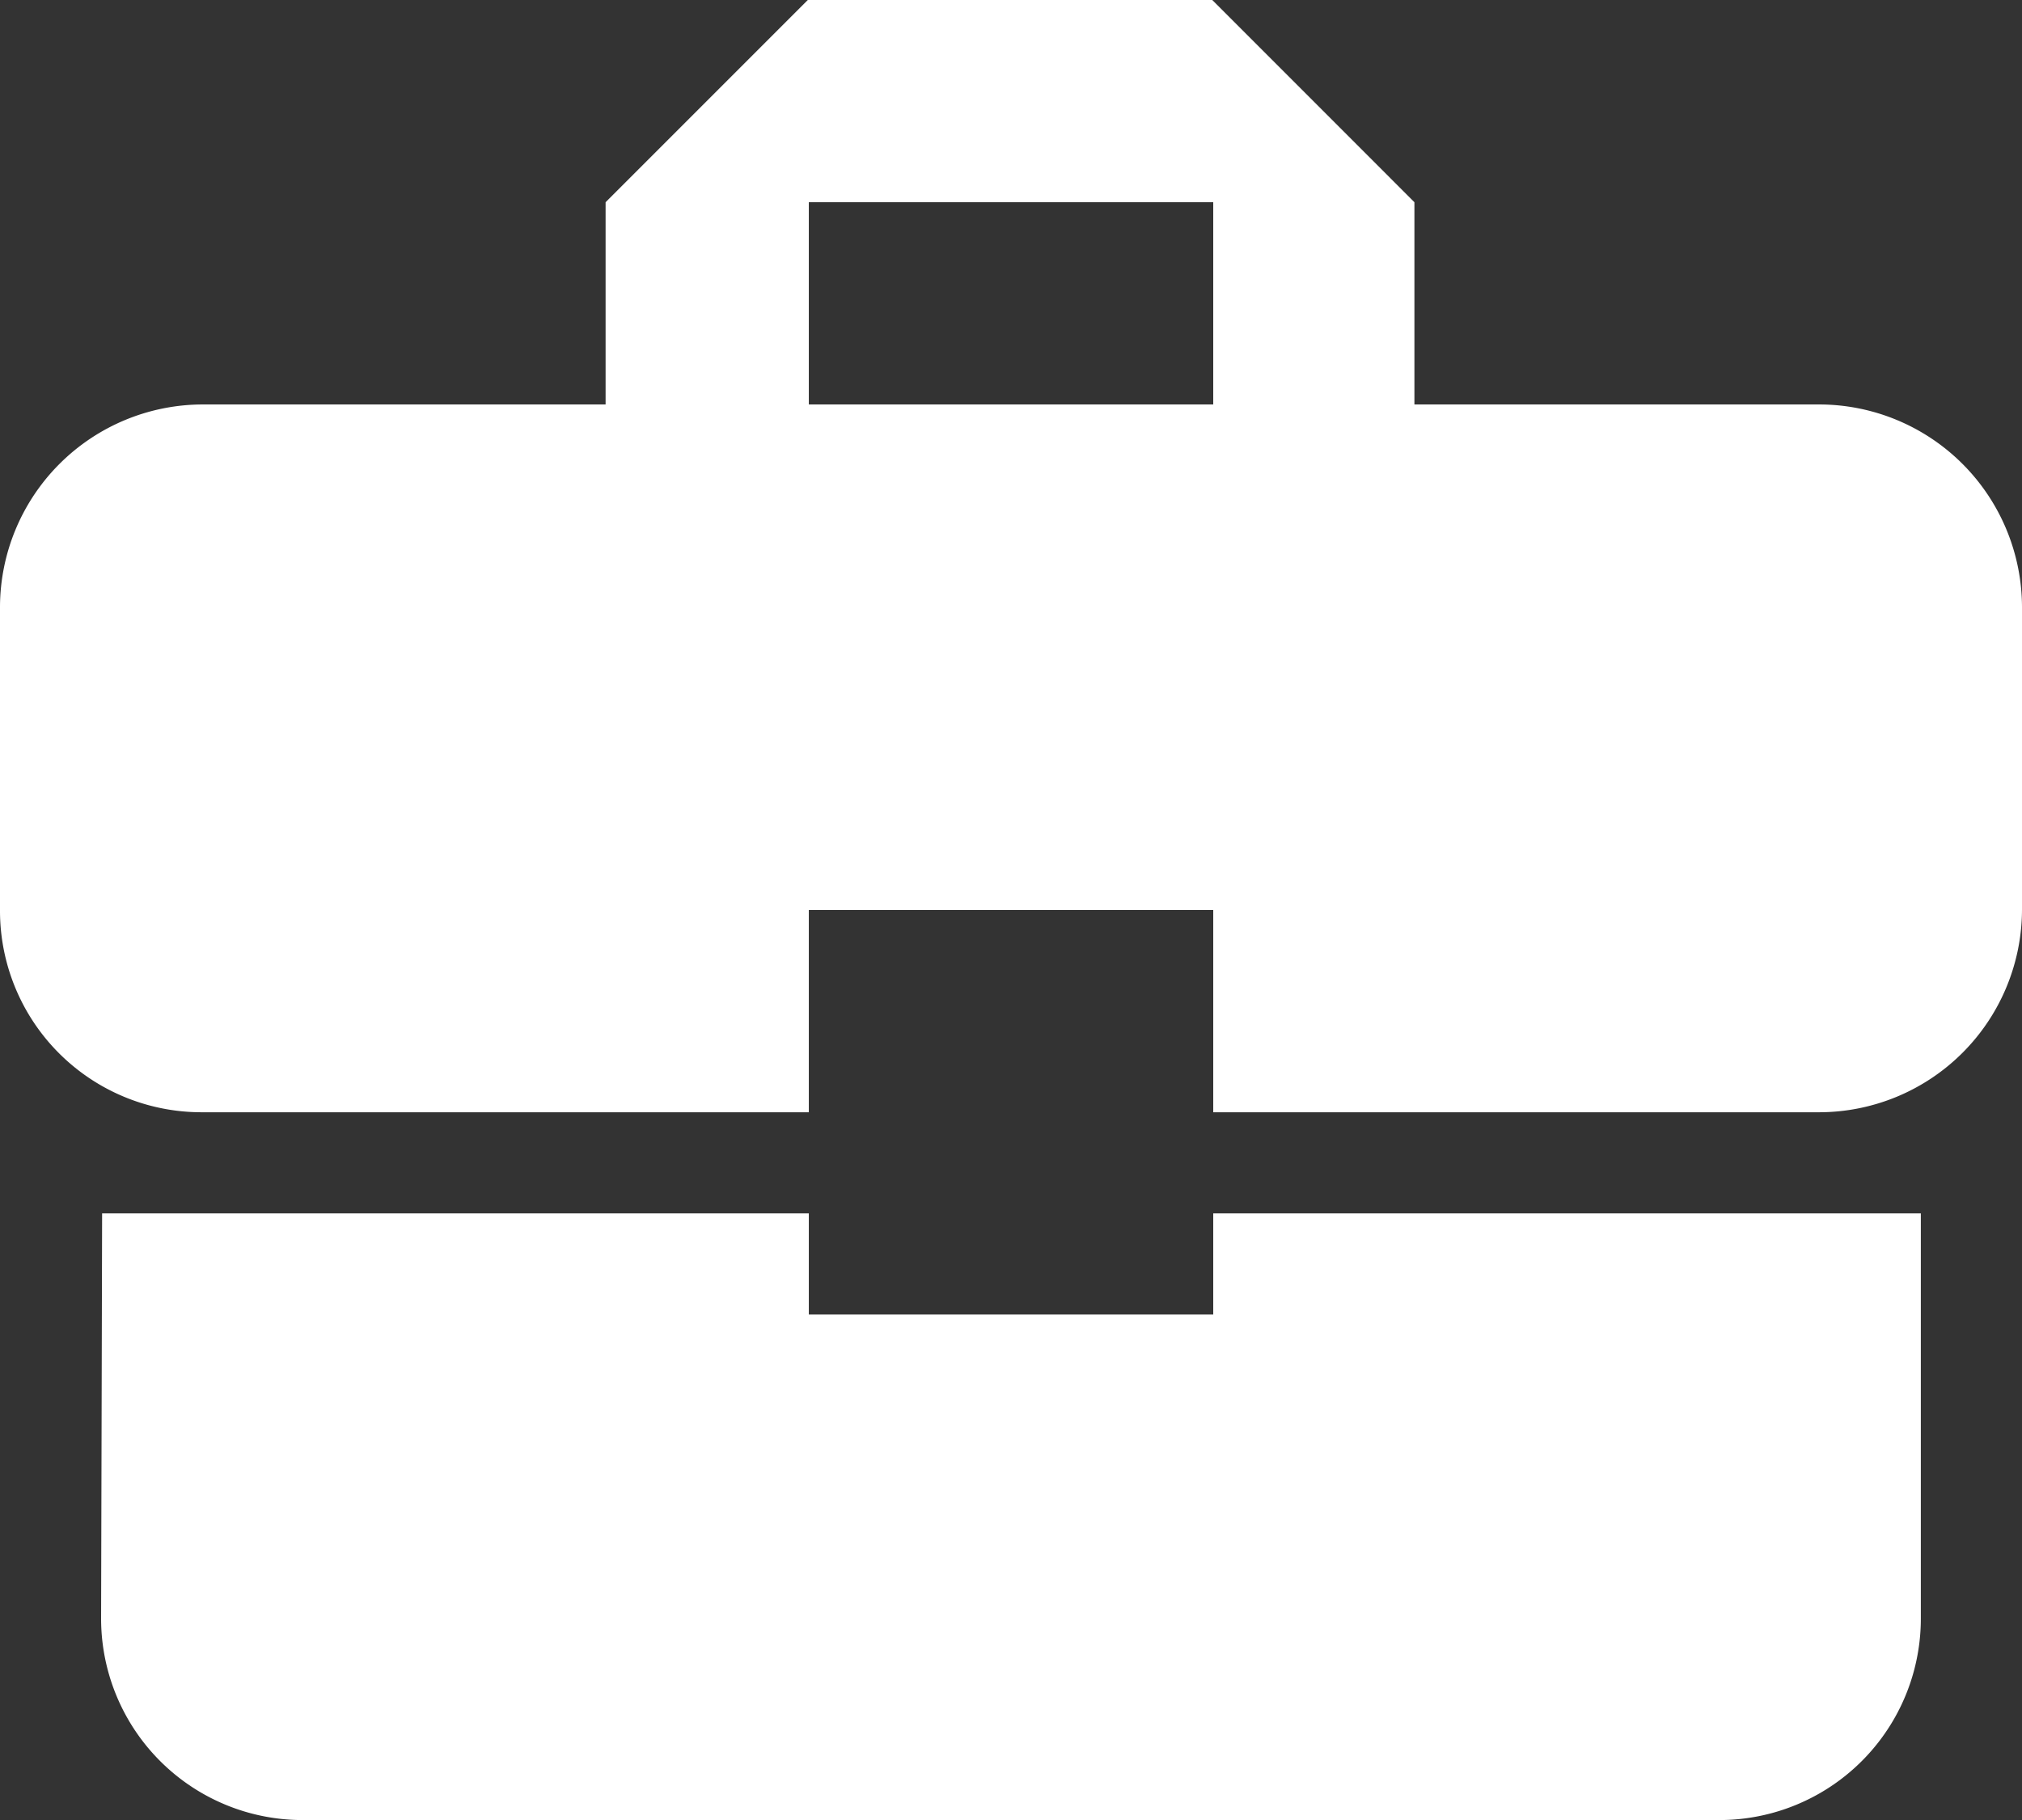 <svg xmlns="http://www.w3.org/2000/svg" width="33.859" height="30.473"><rect width="100%" height="100%" fill="#333333" stroke="none"/><path id="Icon_material-business-center" data-name="Icon material-business-center" d="M16.544 26.509v-1.693H4.71l-.017 6.772a3.374 3.374 0 003.386 3.386h23.7a3.374 3.374 0 003.386-3.386v-6.772H23.316v1.693zm16.93-15.237h-6.789V7.886L23.3 4.5h-6.773l-3.386 3.386v3.386H6.386A3.4 3.4 0 003 14.658v5.079a3.374 3.374 0 003.386 3.386h10.158v-3.386h6.772v3.386h10.157a3.4 3.4 0 003.386-3.386v-5.079a3.4 3.4 0 00-3.386-3.386zm-10.158 0h-6.772V7.886h6.772z" transform="translate(-3 -4.5)" fill="#fff"/></svg>
